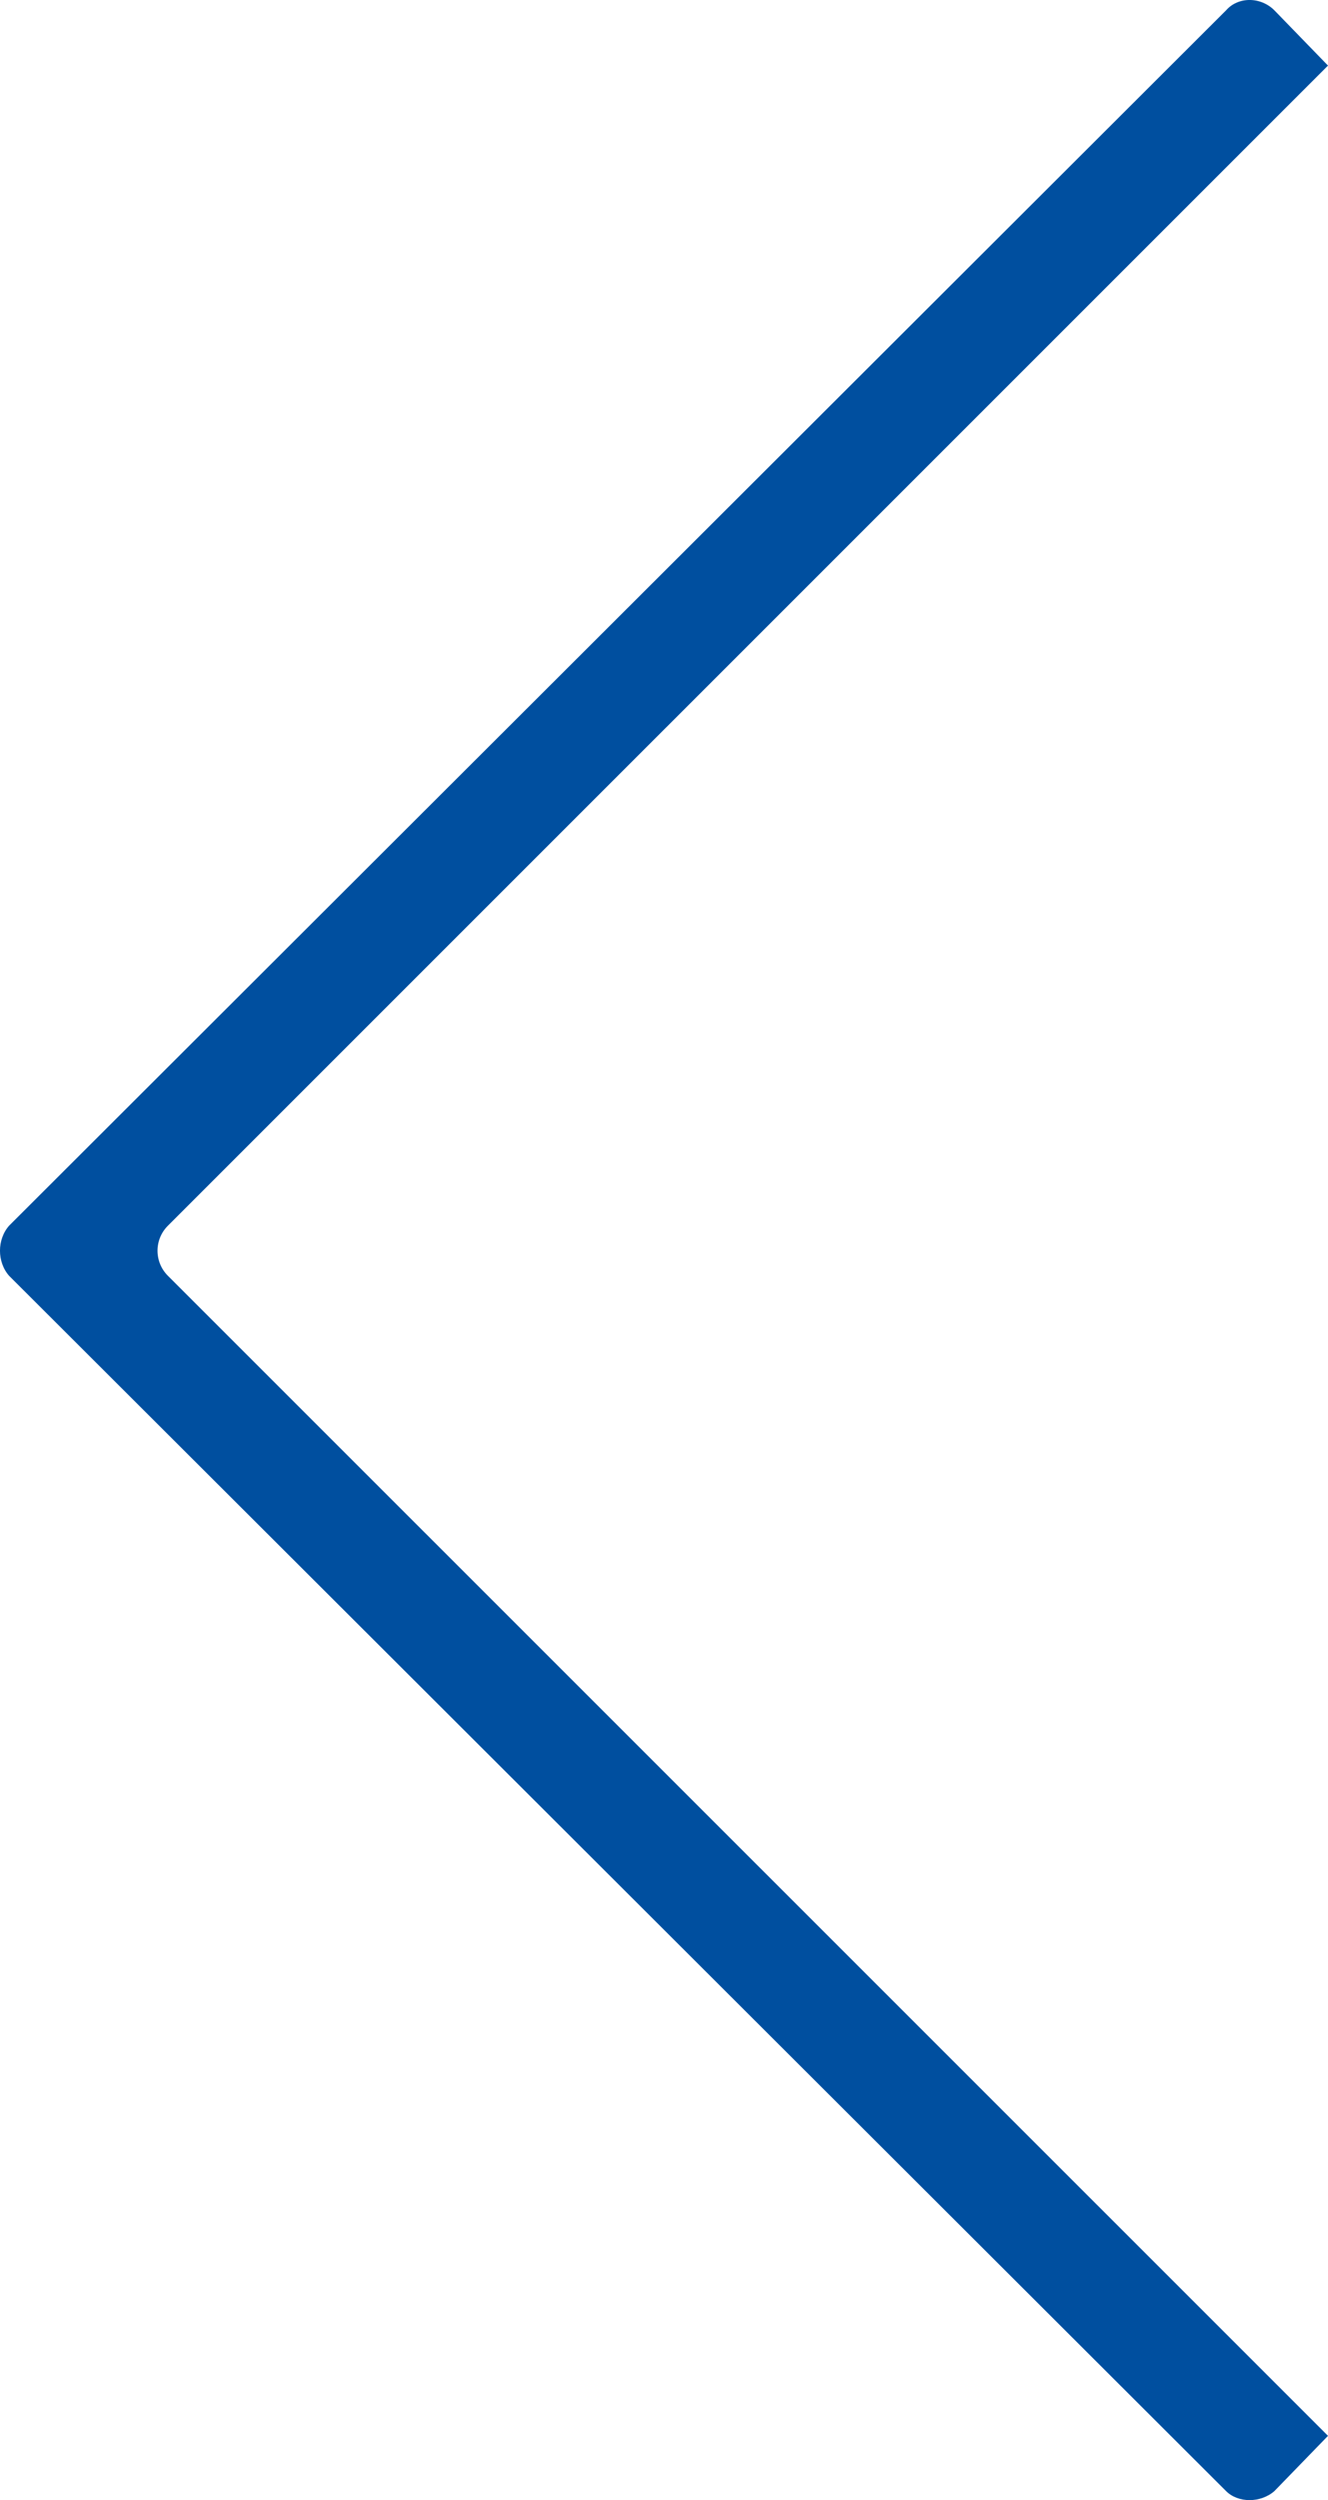 <?xml version="1.0" encoding="utf-8"?>
<!-- Generator: Adobe Illustrator 16.0.3, SVG Export Plug-In . SVG Version: 6.00 Build 0)  -->
<!DOCTYPE svg PUBLIC "-//W3C//DTD SVG 1.1//EN" "http://www.w3.org/Graphics/SVG/1.1/DTD/svg11.dtd">
<svg version="1.1" id="Calque_1" xmlns="http://www.w3.org/2000/svg" xmlns:xlink="http://www.w3.org/1999/xlink" x="0px" y="0px"
	 width="21.807px" height="41.051px" viewBox="0 0 21.807 41.051" enable-background="new 0 0 21.807 41.051" xml:space="preserve">
<g>
	<g>
		<defs>
			<rect id="SVGID_1_" x="0" width="21.807" height="41.051"/>
		</defs>
		<clipPath id="SVGID_2_">
			<use xlink:href="#SVGID_1_"  overflow="visible"/>
		</clipPath>
		<path clip-path="url(#SVGID_2_)" fill="#004F9F" d="M20.927,0.17l0.88,0.907L2.757,20.126c-0.227,0.227-0.227,0.595,0,0.822
			l19.05,19.048l-0.88,0.907c-0.227,0.198-0.596,0.198-0.794,0L0.149,20.948c-0.199-0.227-0.199-0.595,0-0.822L20.133,0.17
			C20.331-0.057,20.7-0.057,20.927,0.17"/>
	</g>
</g>
</svg>
